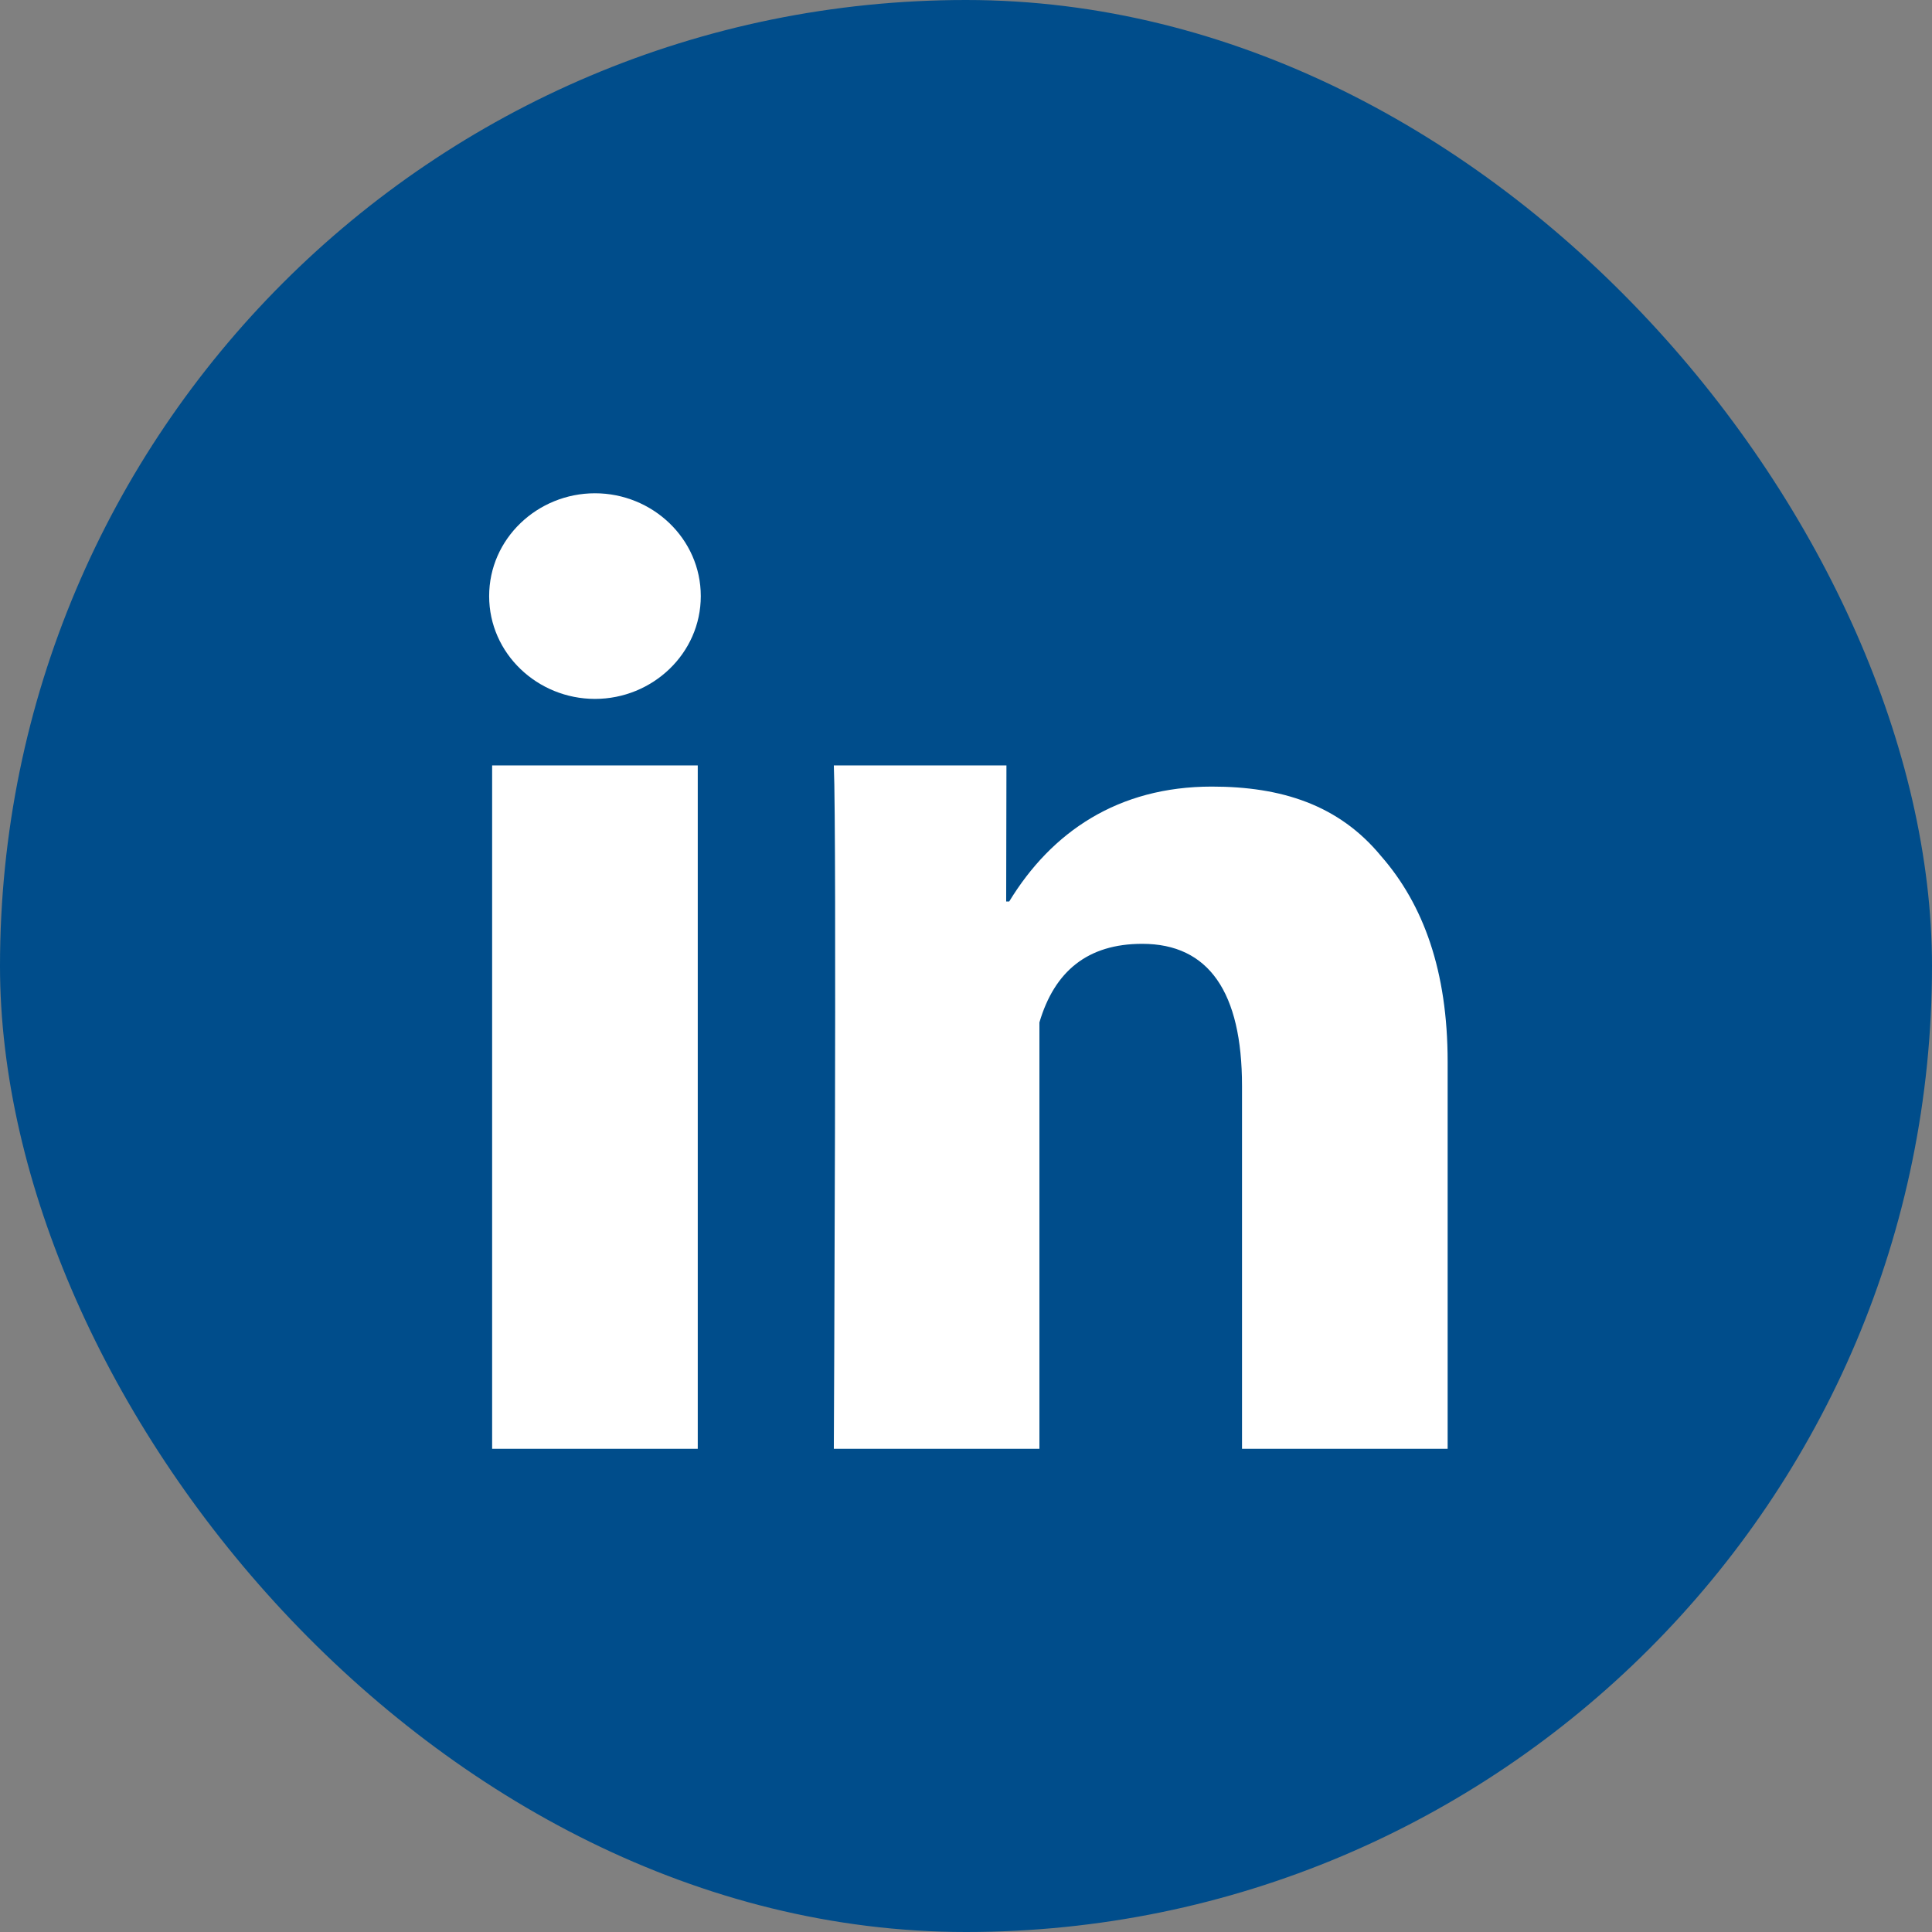 <svg width="44" height="44" viewBox="0 0 44 44" fill="none" xmlns="http://www.w3.org/2000/svg">
<rect x="0" y="0" width="44" height="44" fill="#808080" stroke="none"/>
<rect width="44" height="44" rx="22" fill="#004D8B"/>
<path d="M15.891 32.995H11.208V17.432H15.891V32.995H15.891ZM32.969 32.995H28.286V24.731C28.286 22.597 27.529 21.495 26.014 21.495C24.774 21.495 24.017 22.115 23.672 23.285V32.995H18.99C18.99 32.995 19.059 19.016 18.99 17.432H22.921L22.915 20.531H22.984C23.948 18.947 25.463 17.914 27.598 17.914C29.181 17.914 30.49 18.327 31.454 19.498C32.418 20.6 32.969 22.115 32.969 24.18V32.995H32.969ZM15.96 13.576C15.96 14.884 14.858 15.917 13.55 15.917C12.241 15.917 11.14 14.884 11.14 13.576C11.14 12.267 12.241 11.234 13.55 11.234C14.858 11.234 15.96 12.267 15.96 13.576Z" fill="white"/>
</svg>
